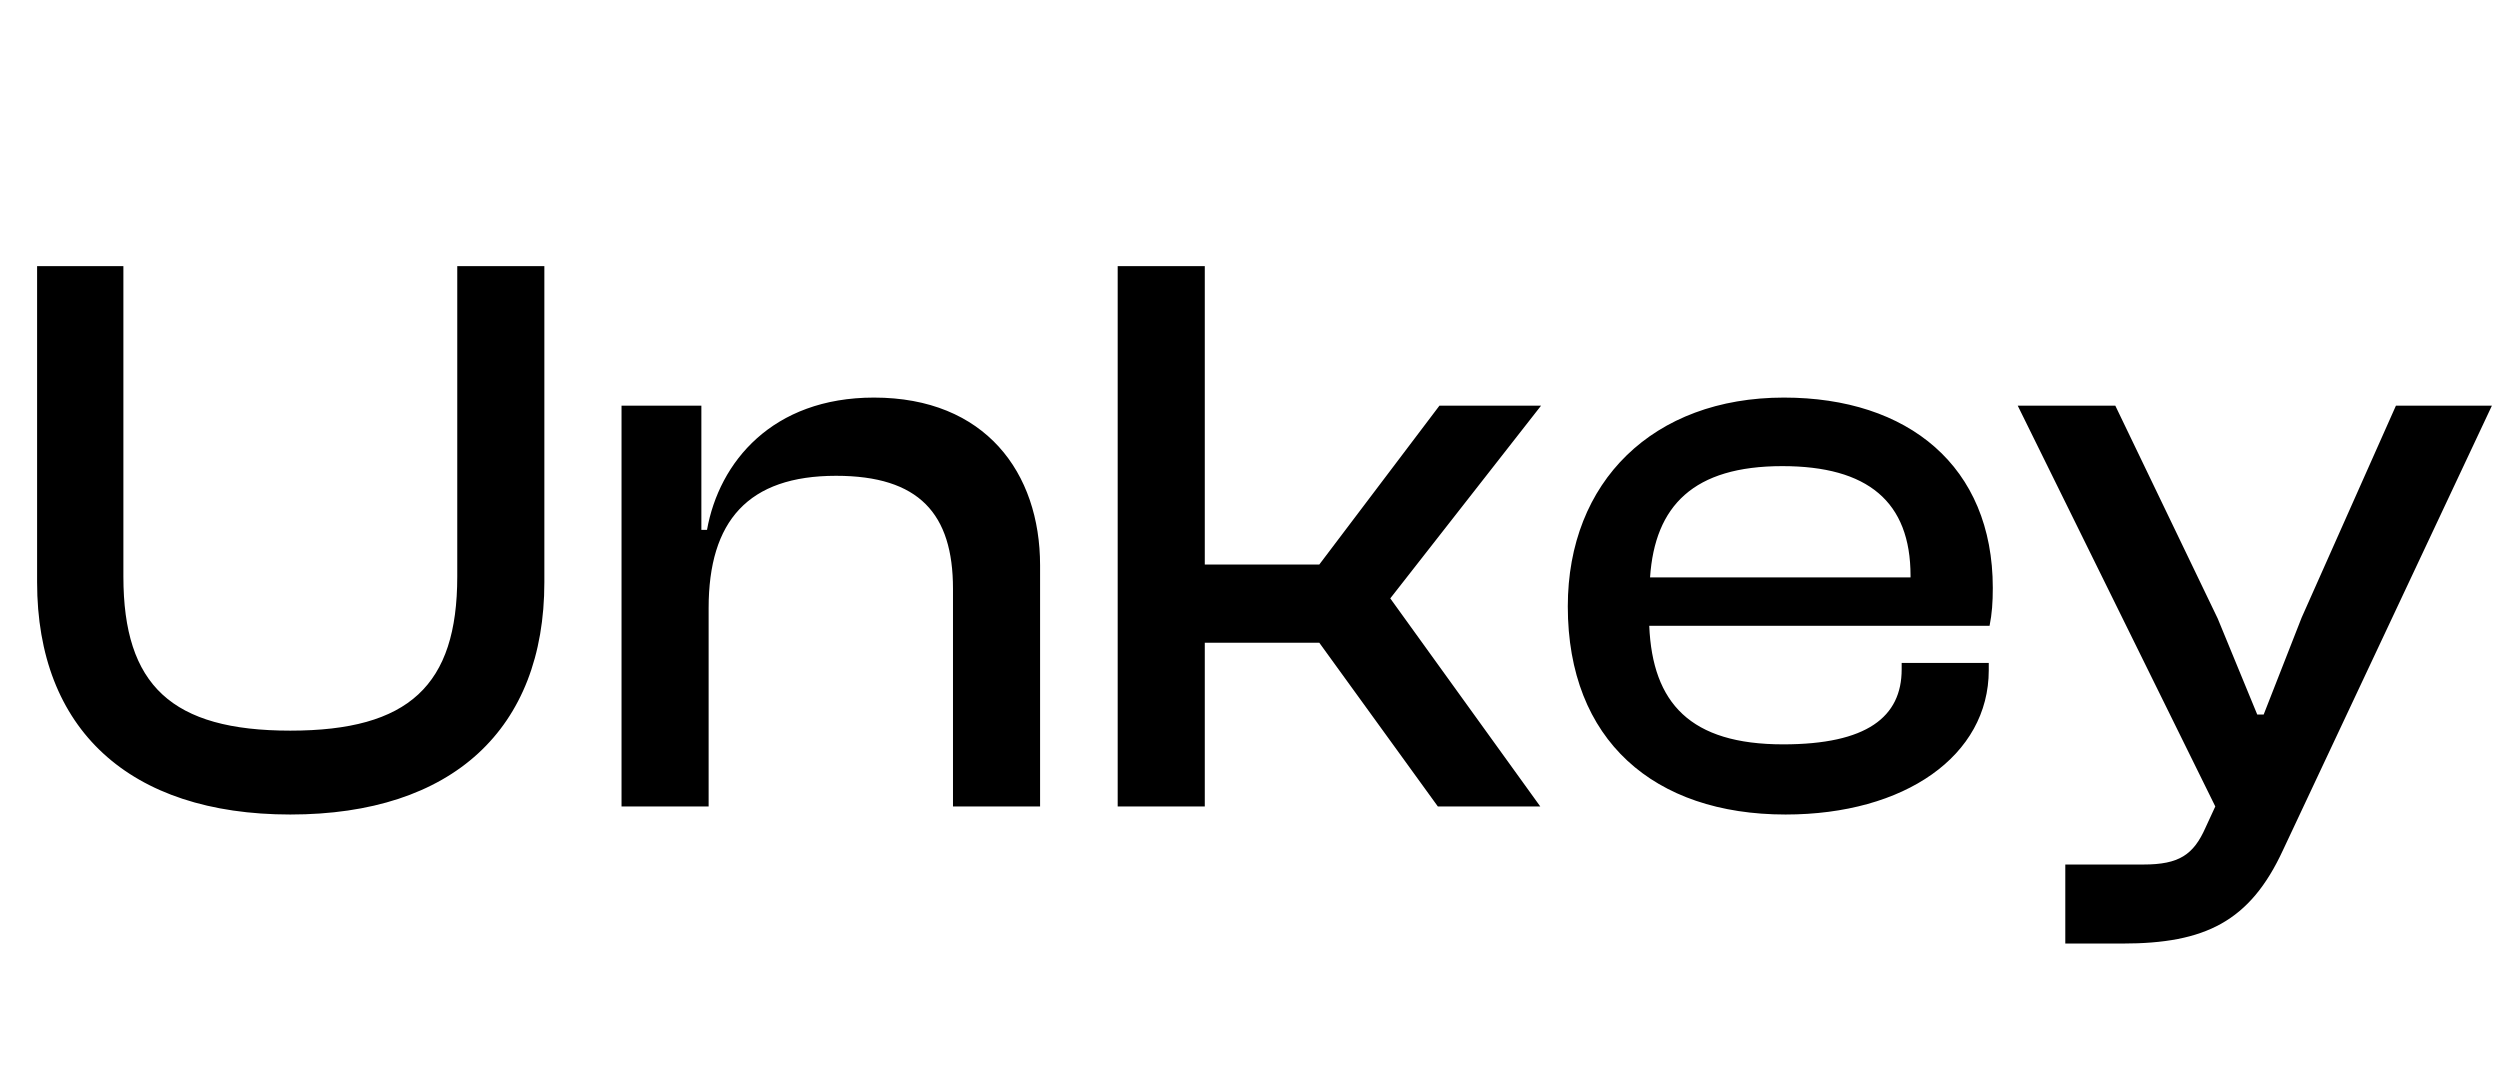 <svg
  xmlns="http://www.w3.org/2000/svg"
  width="93"
  height="40"
  viewBox="0 0 93 40"
>
  <path
    d="M10.8 30.3C4.8 30.3 1.38 27.12 1.38 21.66V9.9H4.59V21.45C4.59 25.5 6.39 27.18 10.8 27.18C15.21 27.18 17.01 25.5 17.01 21.45V9.9H20.25V21.66C20.25 27.12 16.83 30.3 10.8 30.3ZM26.361 30H23.121V15.09H26.091V19.71H26.301C26.751 17.19 28.731 14.79 32.511 14.79C36.651 14.79 38.691 17.58 38.691 21.03V30H35.451V21.9C35.451 19.11 34.191 17.7 31.101 17.7C27.831 17.7 26.361 19.38 26.361 22.62V30ZM44.818 30H41.578V9.9H44.818V21H49.078L53.548 15.09H57.328L51.718 22.26L57.298 30H53.488L49.078 23.91H44.818V30ZM66.422 30.3C61.532 30.3 58.322 27.54 58.322 22.56C58.322 17.91 61.502 14.79 66.362 14.79C70.982 14.79 74.132 17.34 74.132 21.87C74.132 22.41 74.102 22.83 74.012 23.28H61.352C61.472 26.16 62.882 27.69 66.332 27.69C69.452 27.69 70.742 26.67 70.742 24.9V24.66H73.982V24.93C73.982 28.11 70.862 30.3 66.422 30.3ZM66.302 17.34C63.002 17.34 61.562 18.81 61.382 21.48H71.072V21.42C71.072 18.66 69.482 17.34 66.302 17.34ZM78.959 35.1H76.829V32.16H79.739C81.059 32.16 81.599 31.8 82.049 30.78L82.409 30L75.059 15.09H78.689L82.499 23.01L83.969 26.58H84.209L85.619 22.98L89.129 15.09H92.699L84.929 31.62C83.699 34.29 82.019 35.1 78.959 35.1Z"
    fill="black"
  />

</svg>